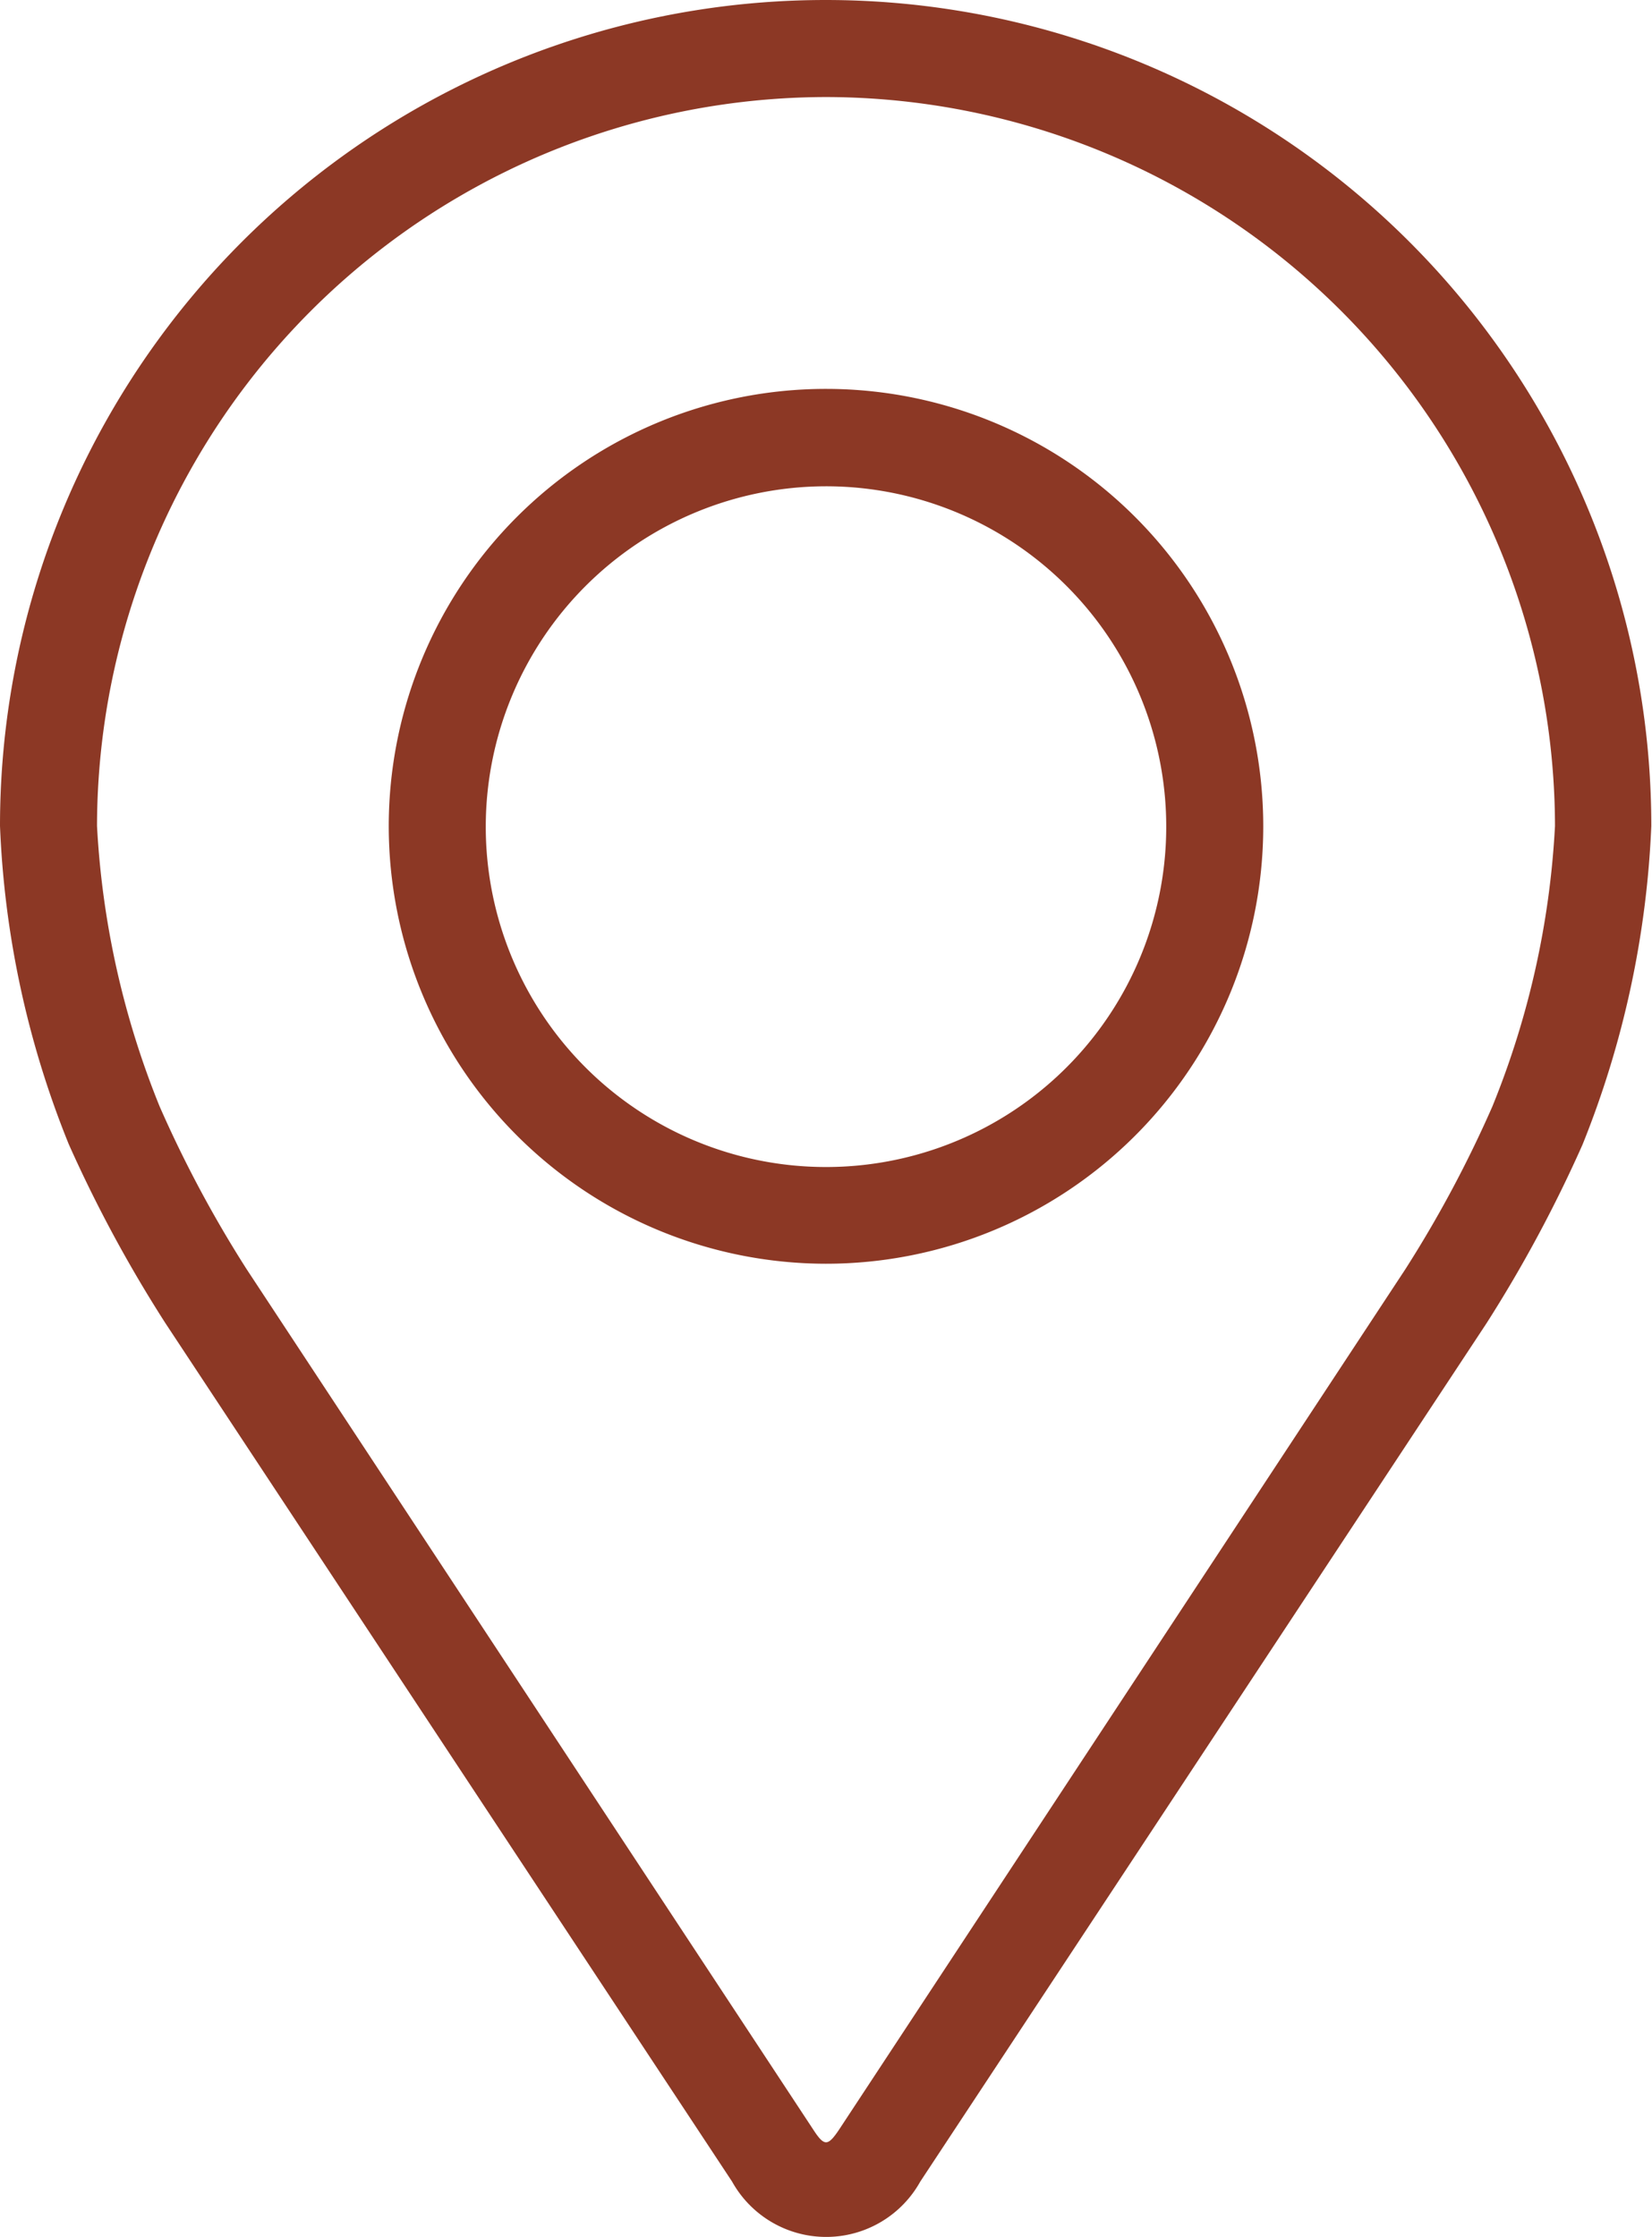<svg xmlns="http://www.w3.org/2000/svg" viewBox="0 0 48.02 65"><defs><style>.cls-1{fill:#8C3825;}</style></defs><g id="Calque_2" data-name="Calque 2"><g id="Icon_Adress" data-name="Icon Adress"><path class="cls-1" d="M4.81,38.45,21.28,63.39a3.13,3.13,0,0,0,5.47,0L43.21,38.45A39.27,39.27,0,0,0,46,33.26,27.88,27.88,0,0,0,48,24,24,24,0,0,0,0,24a27.51,27.51,0,0,0,2,9.25A39.2,39.2,0,0,0,4.81,38.45ZM24,2.82A21.22,21.22,0,0,1,45.2,24a25.06,25.06,0,0,1-1.82,8.15,34.67,34.67,0,0,1-2.53,4.73l-16.46,25c-.33.49-.43.49-.75,0l-16.47-25a34.67,34.67,0,0,1-2.53-4.73A25.22,25.22,0,0,1,2.82,24,21.22,21.22,0,0,1,24,2.82Z"/><path class="cls-1" d="M24,36.72A12.71,12.71,0,1,0,11.3,24,12.72,12.72,0,0,0,24,36.72Zm0-22.59A9.89,9.89,0,1,1,14.12,24,9.9,9.9,0,0,1,24,14.13Z"/></g></g></svg>